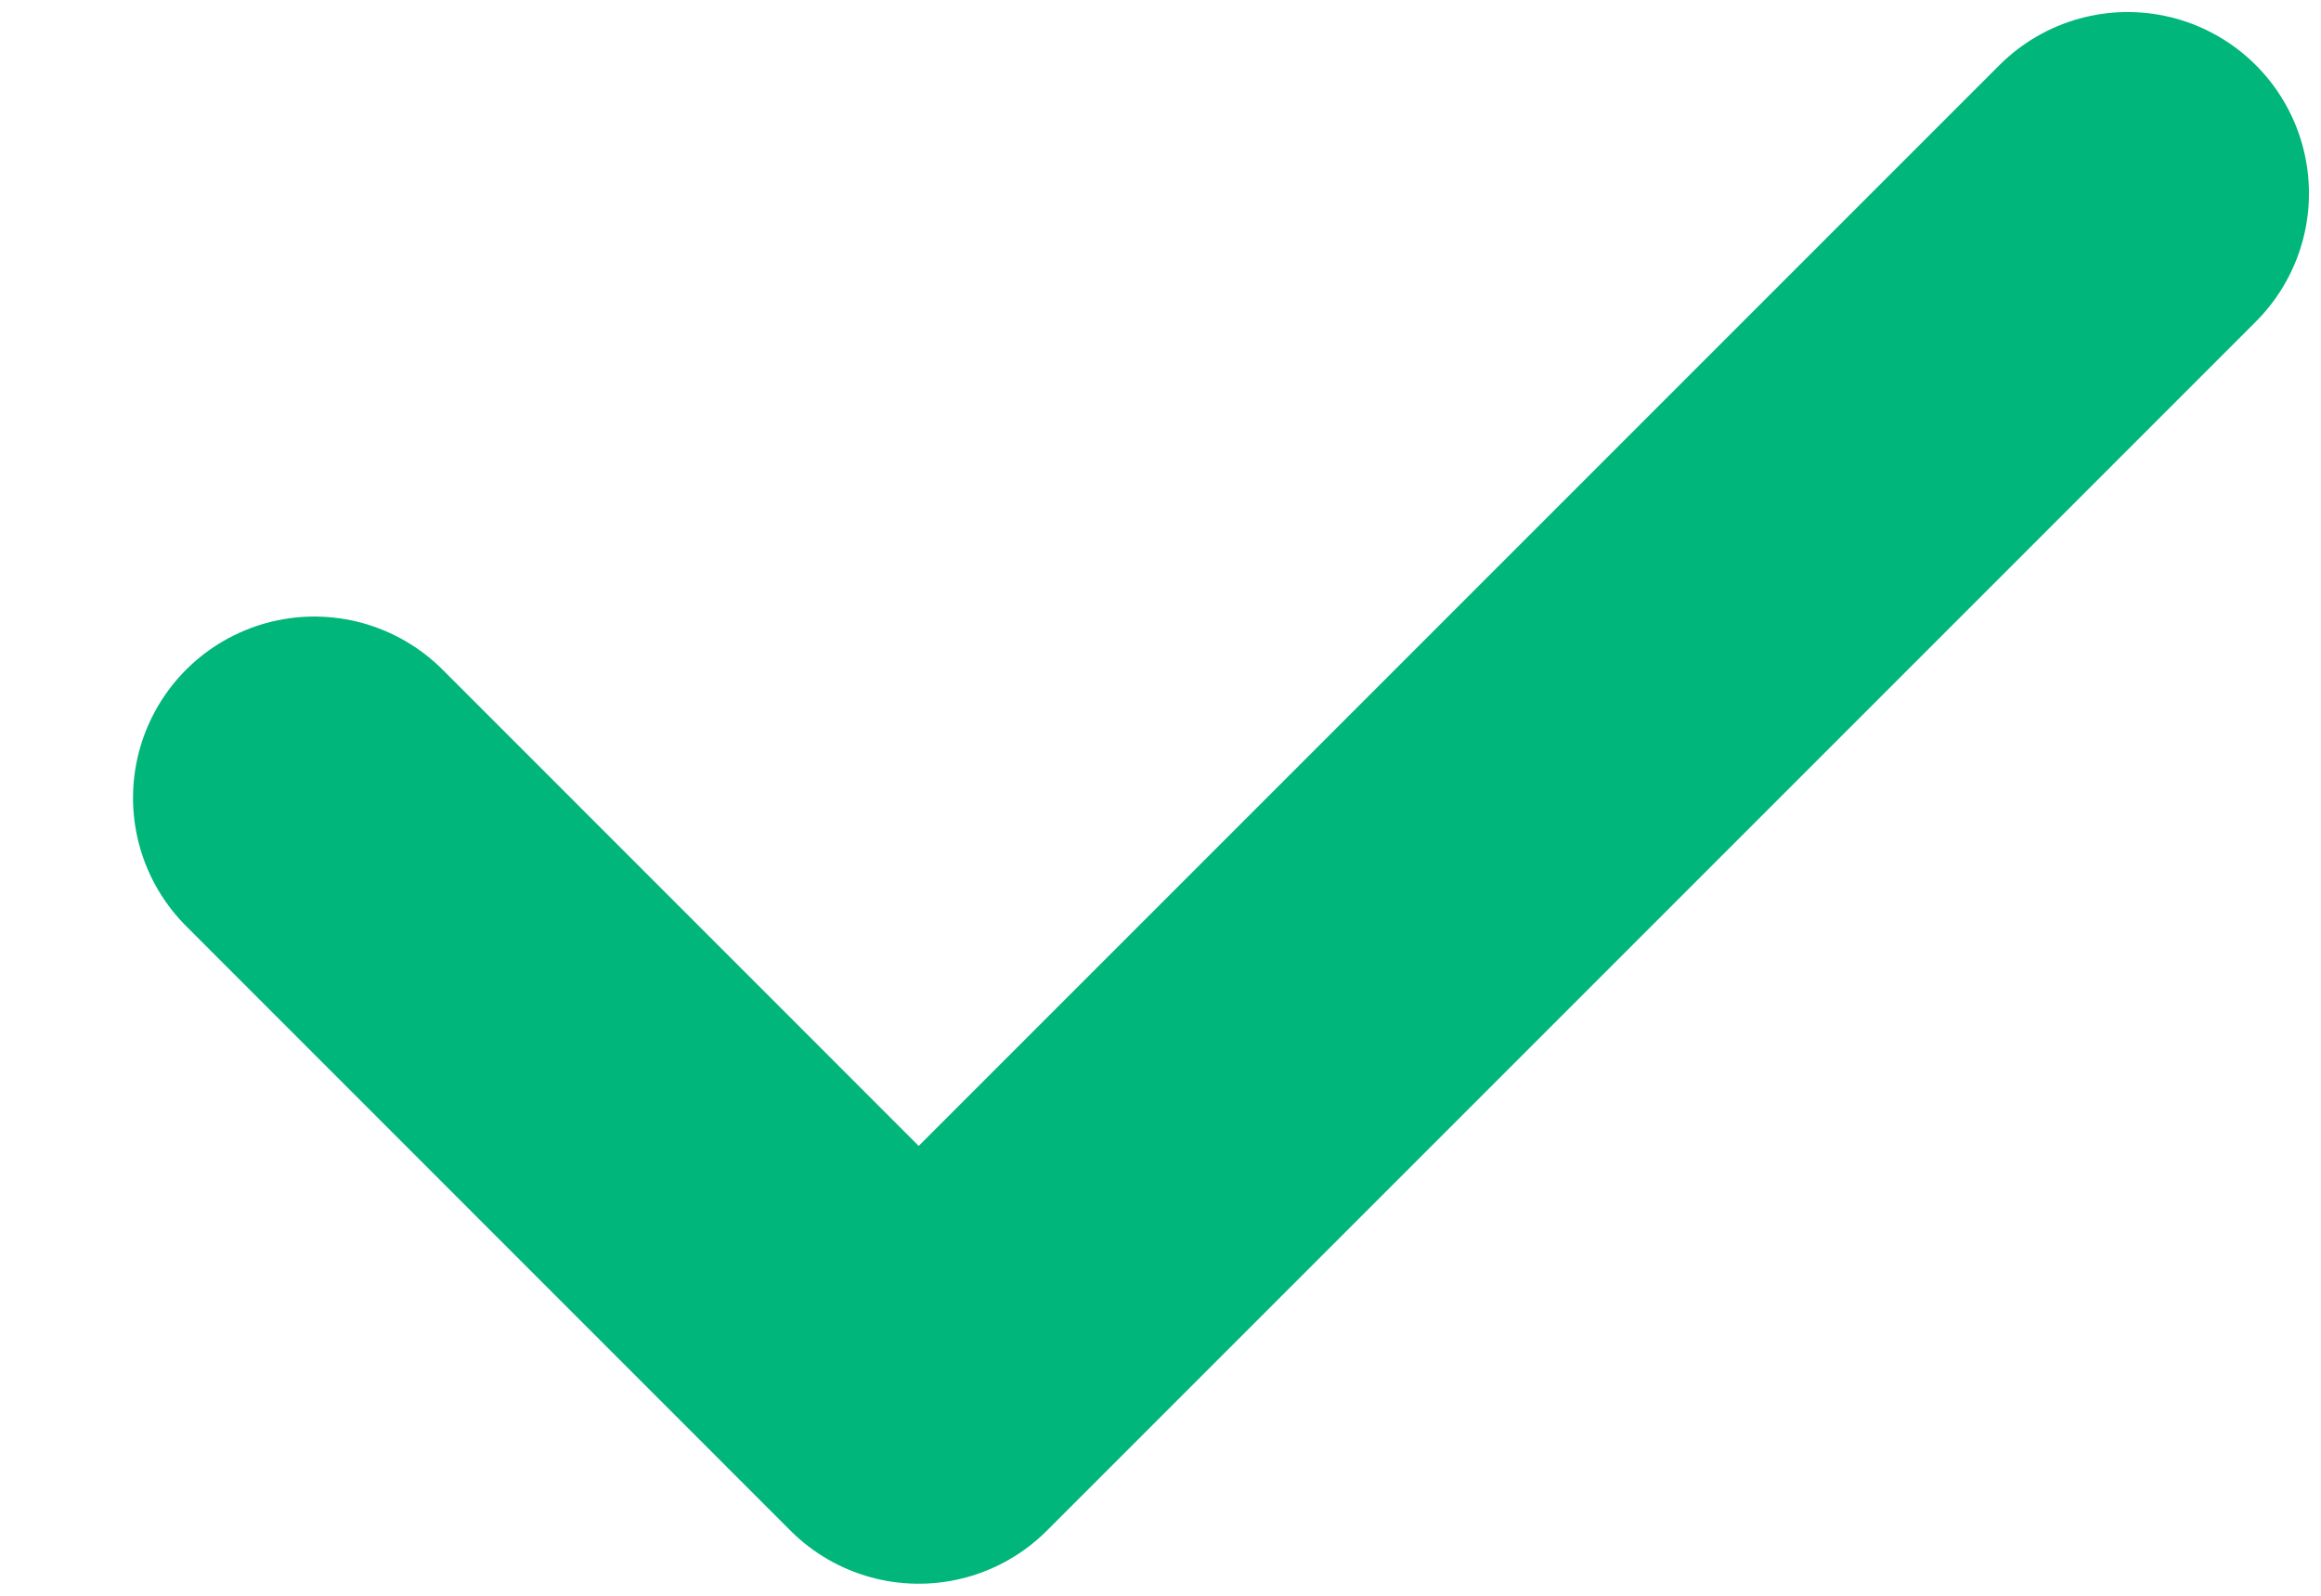<svg width="16" height="11" viewBox="0 0 16 11" fill="none" xmlns="http://www.w3.org/2000/svg">
<path d="M14.667 1.333L6.333 9.667L2.167 5.5" stroke="#00B67A" stroke-width="2.5" stroke-linecap="round" stroke-linejoin="round"/>
</svg>
